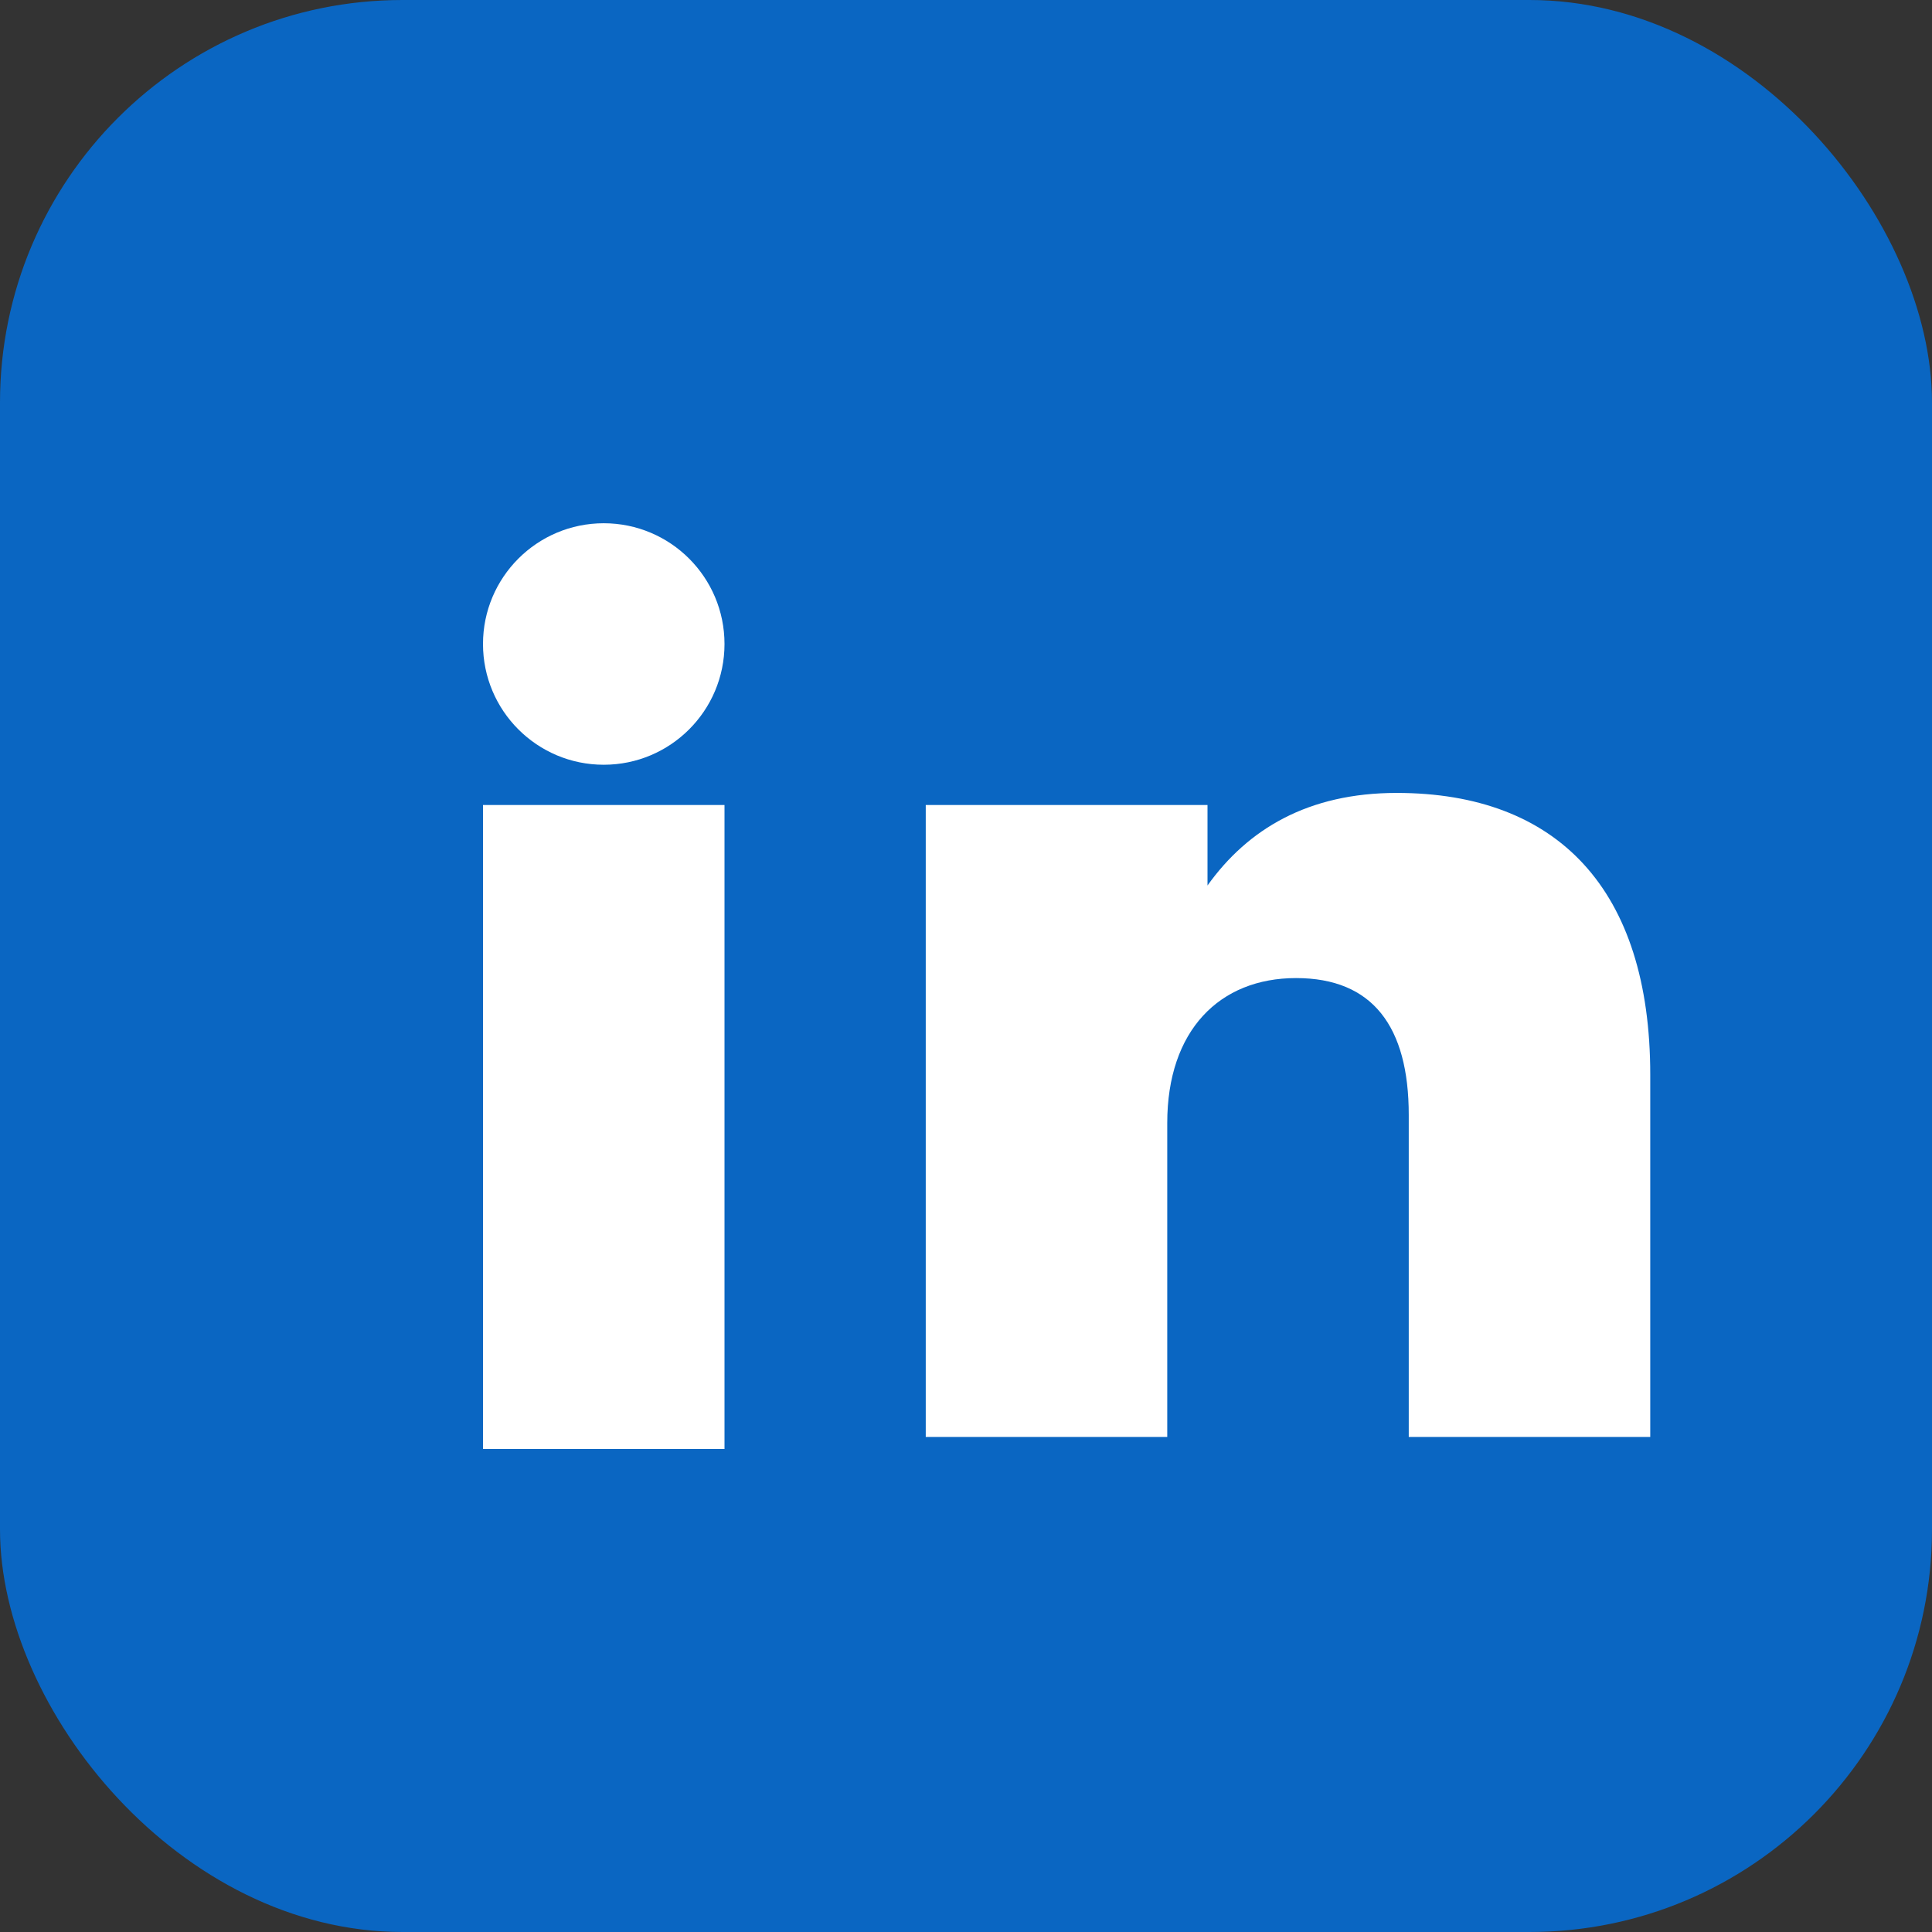 <svg xmlns="http://www.w3.org/2000/svg" viewBox="0 0 48 48"><rect x="0" y="0" width="48" height="48" fill="#333333" stroke="none"/><rect width="48" height="48" rx="10" fill="#0A66C2"/><circle cx="15" cy="16" r="3" fill="#fff"/><rect x="12" y="20" width="6" height="16" fill="#fff"/><path d="M25 20h5v2c1-1.4 2.5-2.3 4.7-2.3 4 0 6.3 2.4 6.3 7v9h-6v-8c0-2.2-.9-3.4-2.8-3.4-1.9 0-3.2 1.3-3.2 3.6v7.8h-6V20z" fill="#fff"/></svg>